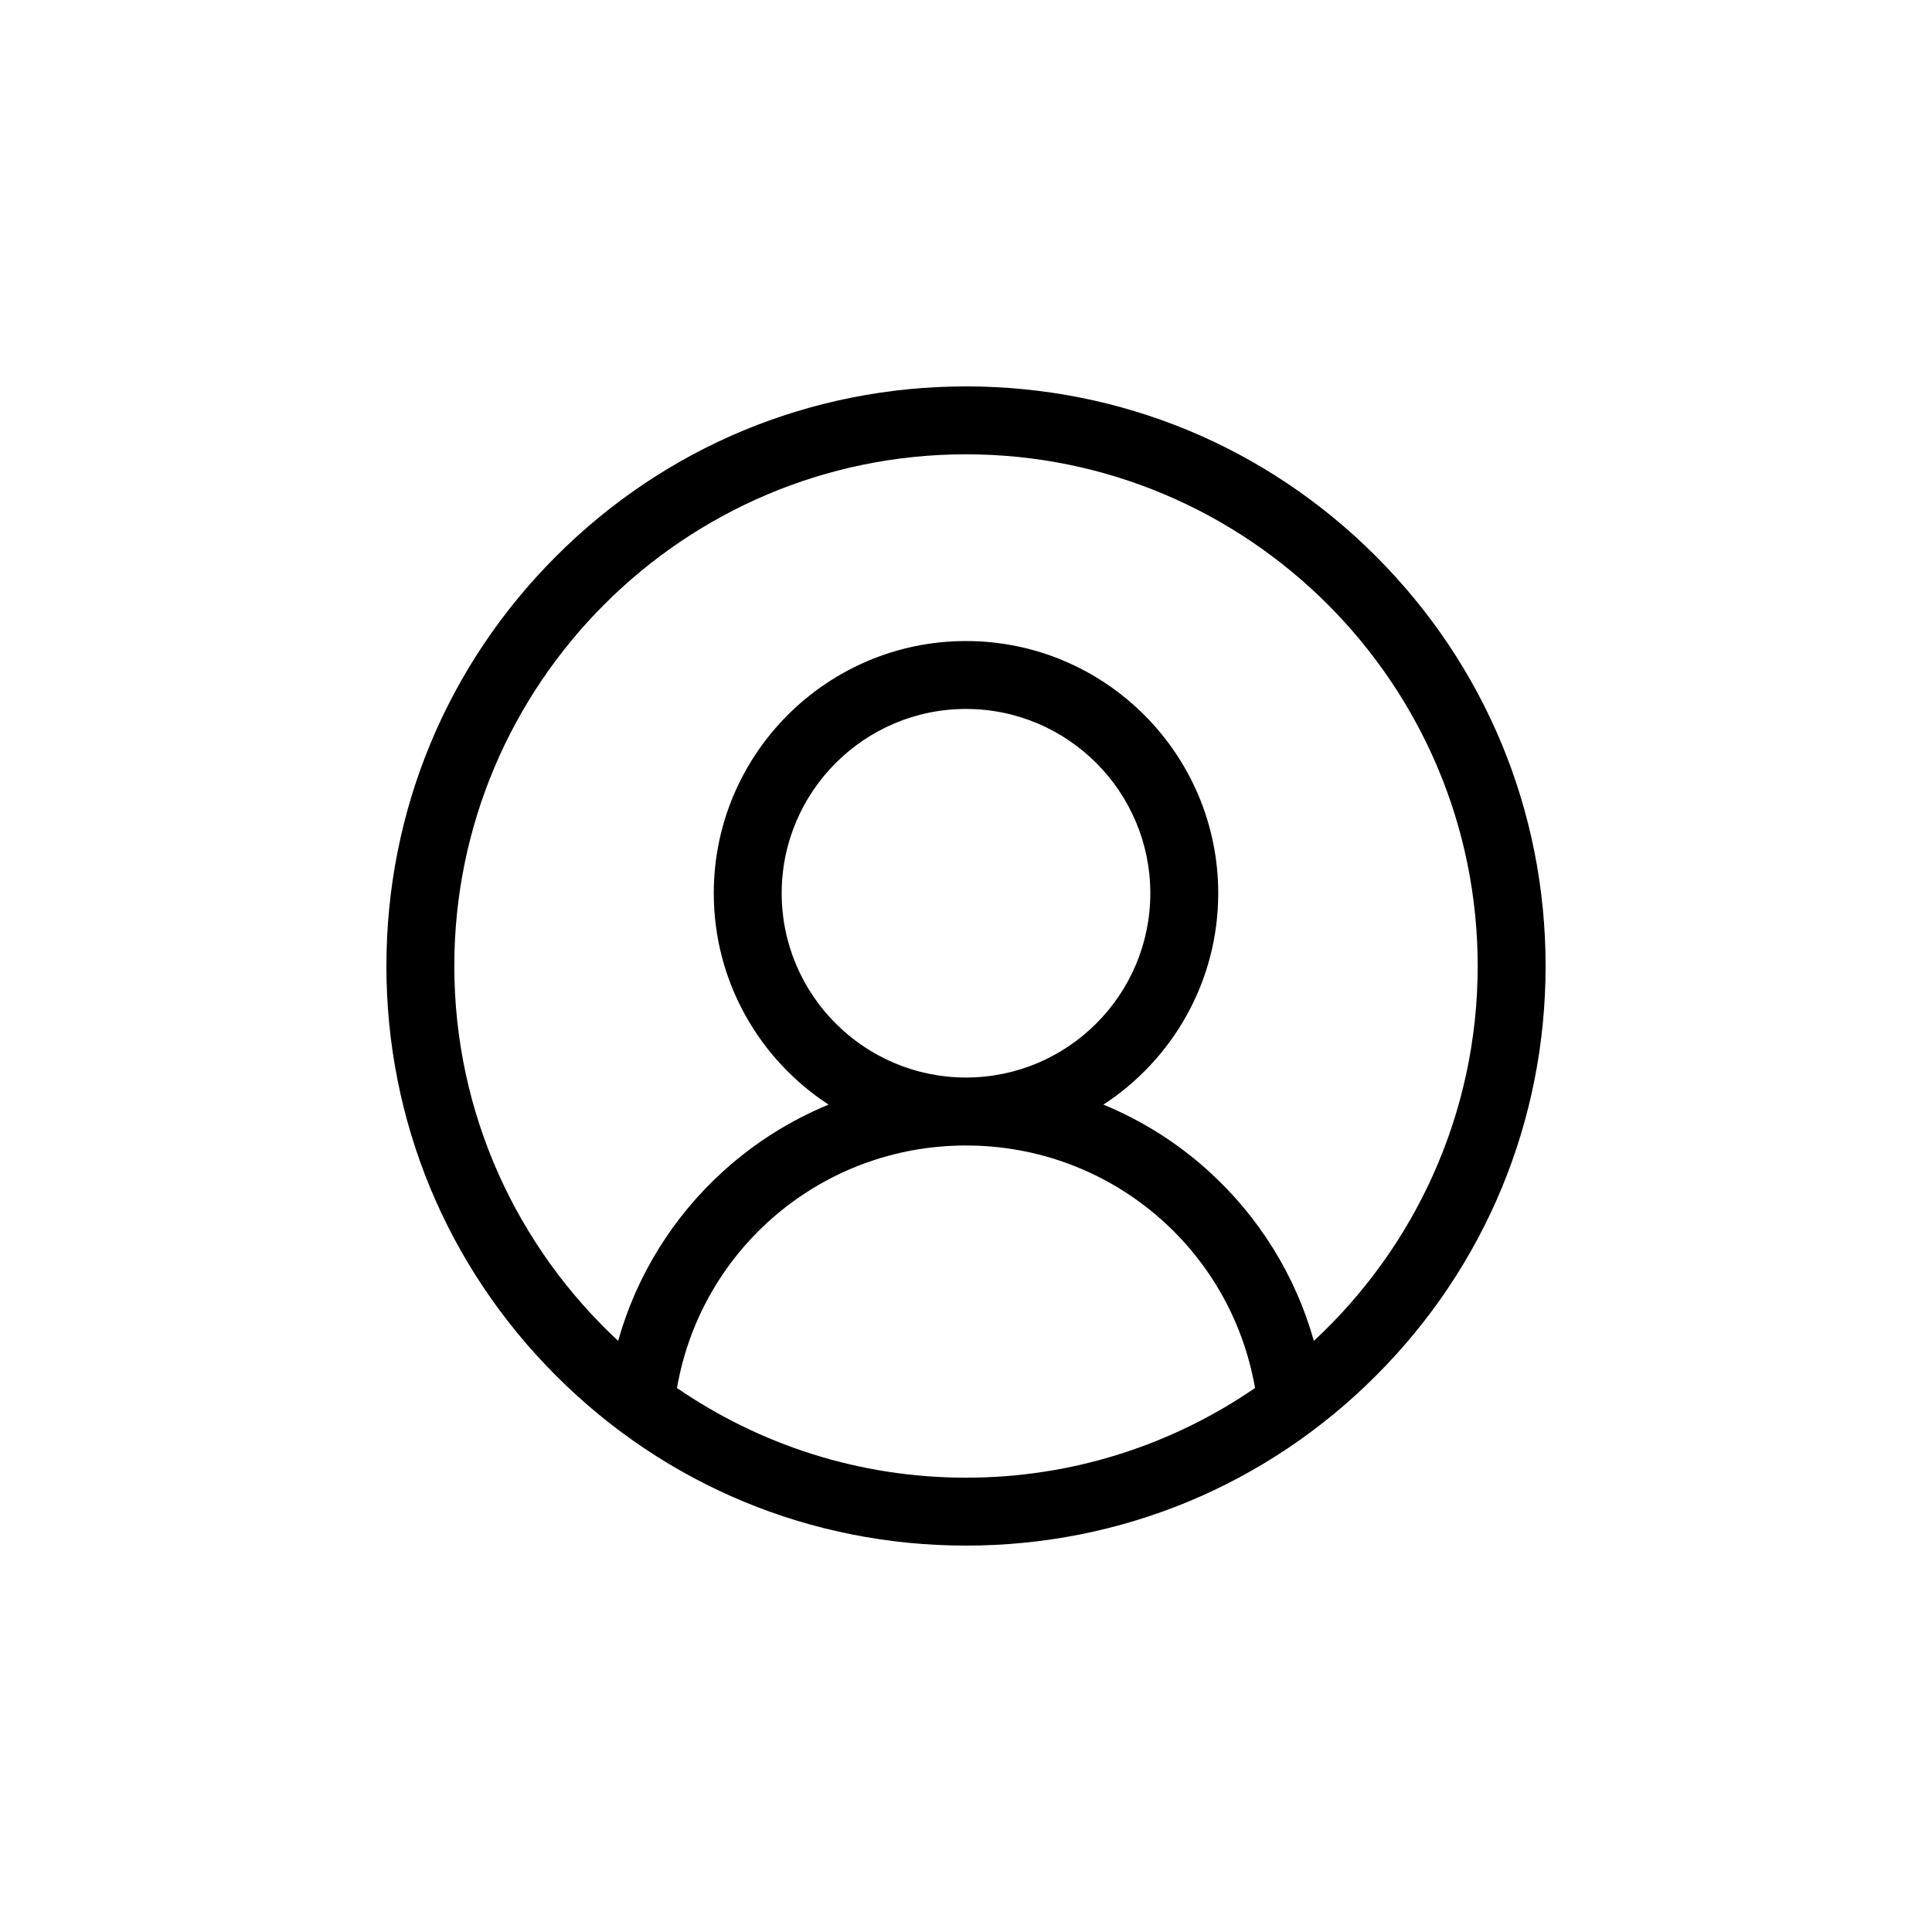 <svg width="40" height="40" viewBox="0 0 40 40" fill="none" xmlns="http://www.w3.org/2000/svg">
<g clip-path="url(#clip0_71_1048)">
<path d="M28.485 11.515C26.219 9.248 23.205 8 20 8C16.795 8 13.781 9.248 11.515 11.515C9.248 13.781 8 16.795 8 20C8 23.205 9.248 26.219 11.515 28.485C13.781 30.752 16.795 32 20 32C23.205 32 26.219 30.752 28.485 28.485C30.752 26.219 32 23.205 32 20C32 16.795 30.752 13.781 28.485 11.515V11.515ZM14.016 28.737C14.518 25.847 17.022 23.716 20 23.716C22.978 23.716 25.482 25.847 25.984 28.737C24.28 29.907 22.219 30.594 20 30.594C17.781 30.594 15.72 29.907 14.016 28.737ZM16.184 18.494C16.184 16.39 17.896 14.678 20 14.678C22.104 14.678 23.816 16.39 23.816 18.494C23.816 20.598 22.104 22.309 20 22.309C17.896 22.309 16.184 20.598 16.184 18.494V18.494ZM27.202 27.762C26.824 26.416 26.072 25.196 25.018 24.242C24.372 23.657 23.636 23.196 22.845 22.87C24.275 21.938 25.222 20.324 25.222 18.494C25.222 15.614 22.879 13.272 20 13.272C17.121 13.272 14.778 15.614 14.778 18.494C14.778 20.324 15.725 21.938 17.155 22.87C16.364 23.196 15.628 23.657 14.982 24.242C13.928 25.195 13.176 26.416 12.798 27.761C10.713 25.825 9.406 23.063 9.406 20C9.406 14.159 14.159 9.406 20 9.406C25.841 9.406 30.594 14.159 30.594 20C30.594 23.063 29.287 25.826 27.202 27.762V27.762Z" fill="black"/>
</g>
<defs>
<clipPath id="clip0_71_1048">
<rect width="24" height="24" fill="white" transform="translate(8 8)"/>
</clipPath>
</defs>
</svg>
